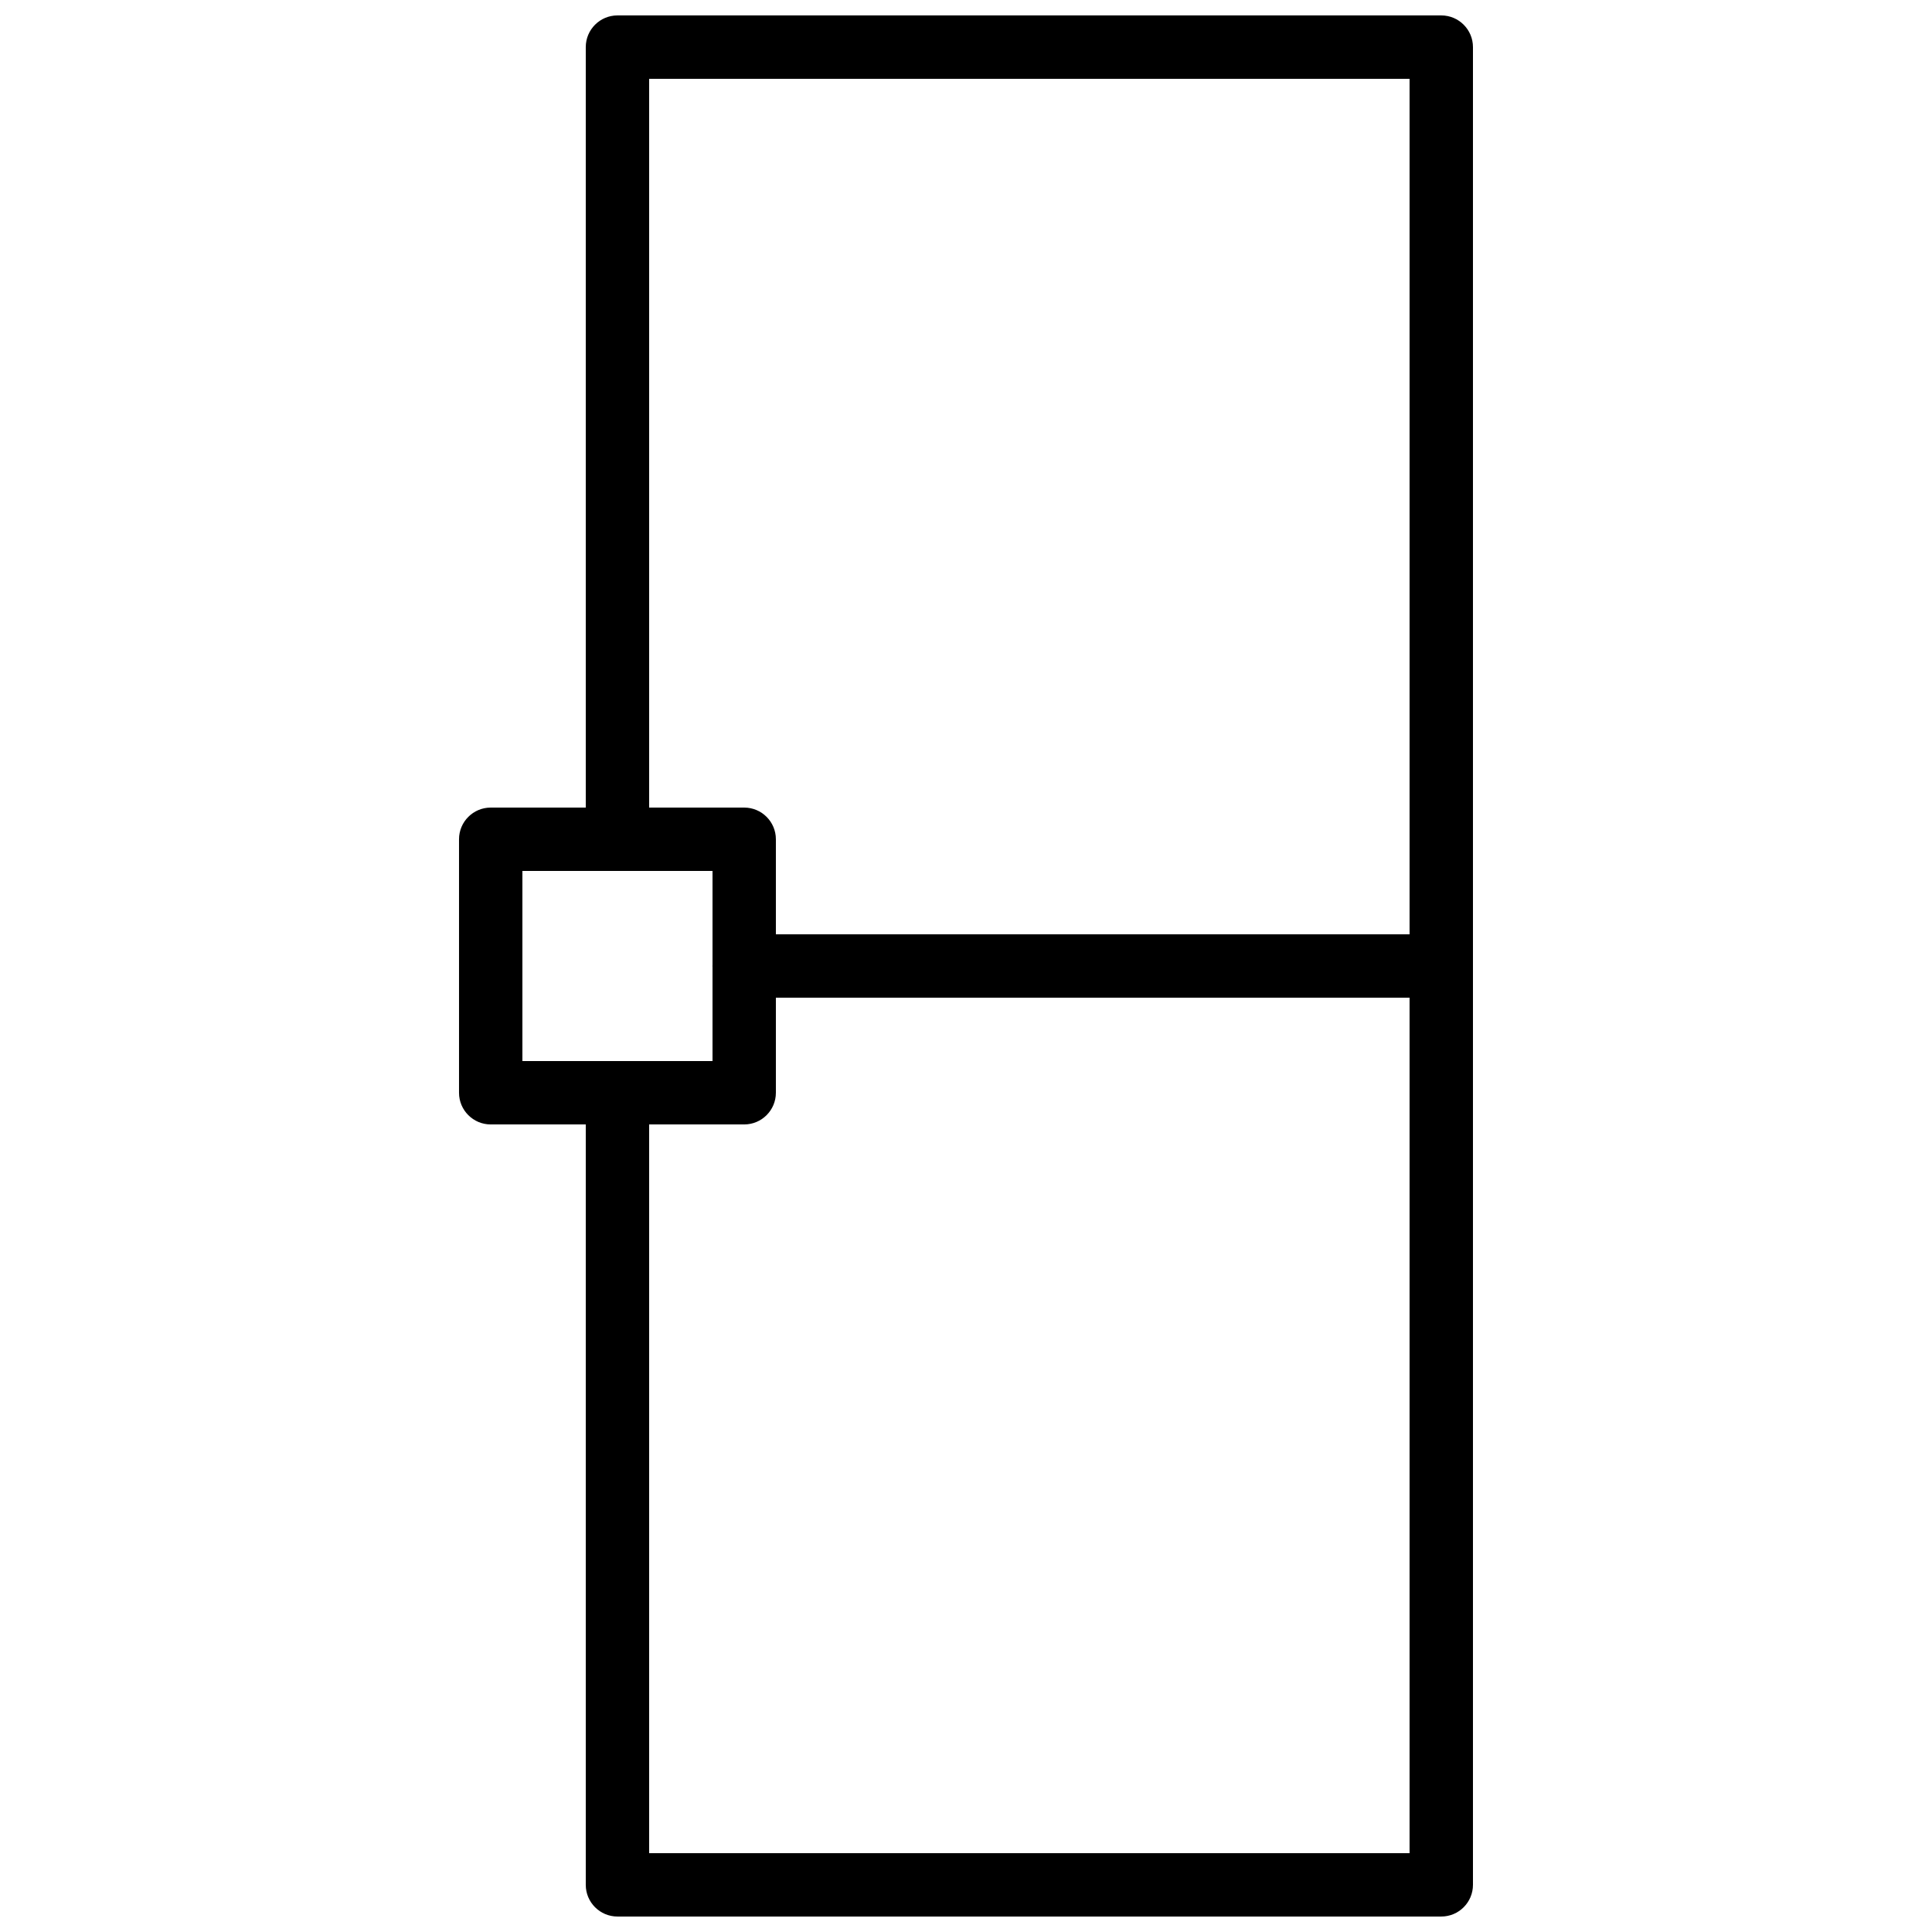 <?xml version="1.0" encoding="UTF-8"?>
<!-- Uploaded to: ICON Repo, www.svgrepo.com, Generator: ICON Repo Mixer Tools -->
<svg width="800px" height="800px" version="1.1" viewBox="144 144 512 512" xmlns="http://www.w3.org/2000/svg">
 <defs>
  <clipPath id="a">
   <path d="m299 148.09h236v503.81h-236z"/>
  </clipPath>
 </defs>
 <path d="m282.44 425.19h50.383v-50.379h-50.383zm58.781 16.797h-67.176c-4.637 0-8.398-3.762-8.398-8.398v-67.176c0-4.633 3.762-8.395 8.398-8.395h67.176c4.633 0 8.395 3.762 8.395 8.395v67.176c0 4.637-3.762 8.398-8.395 8.398z" fill-rule="evenodd"/>
 <path d="m525.94 408.39h-184.73c-4.637 0-8.398-3.762-8.398-8.395 0-4.637 3.762-8.398 8.398-8.398h184.73c4.637 0 8.398 3.762 8.398 8.398 0 4.633-3.762 8.395-8.398 8.395" fill-rule="evenodd"/>
 <g clip-path="url(#a)">
  <path d="m525.95 651.9h-218.32c-4.633 0-8.395-3.762-8.395-8.395v-209.92c0-4.637 3.762-8.398 8.395-8.398 4.637 0 8.398 3.762 8.398 8.398v201.52h201.52v-470.22h-201.52v201.52c0 4.637-3.762 8.398-8.398 8.398-4.633 0-8.395-3.762-8.395-8.398v-209.92c0-4.637 3.762-8.398 8.395-8.398h218.32c4.637 0 8.398 3.762 8.398 8.398v487.02c0 4.633-3.762 8.395-8.398 8.395" fill-rule="evenodd"/>
 </g>
</svg>